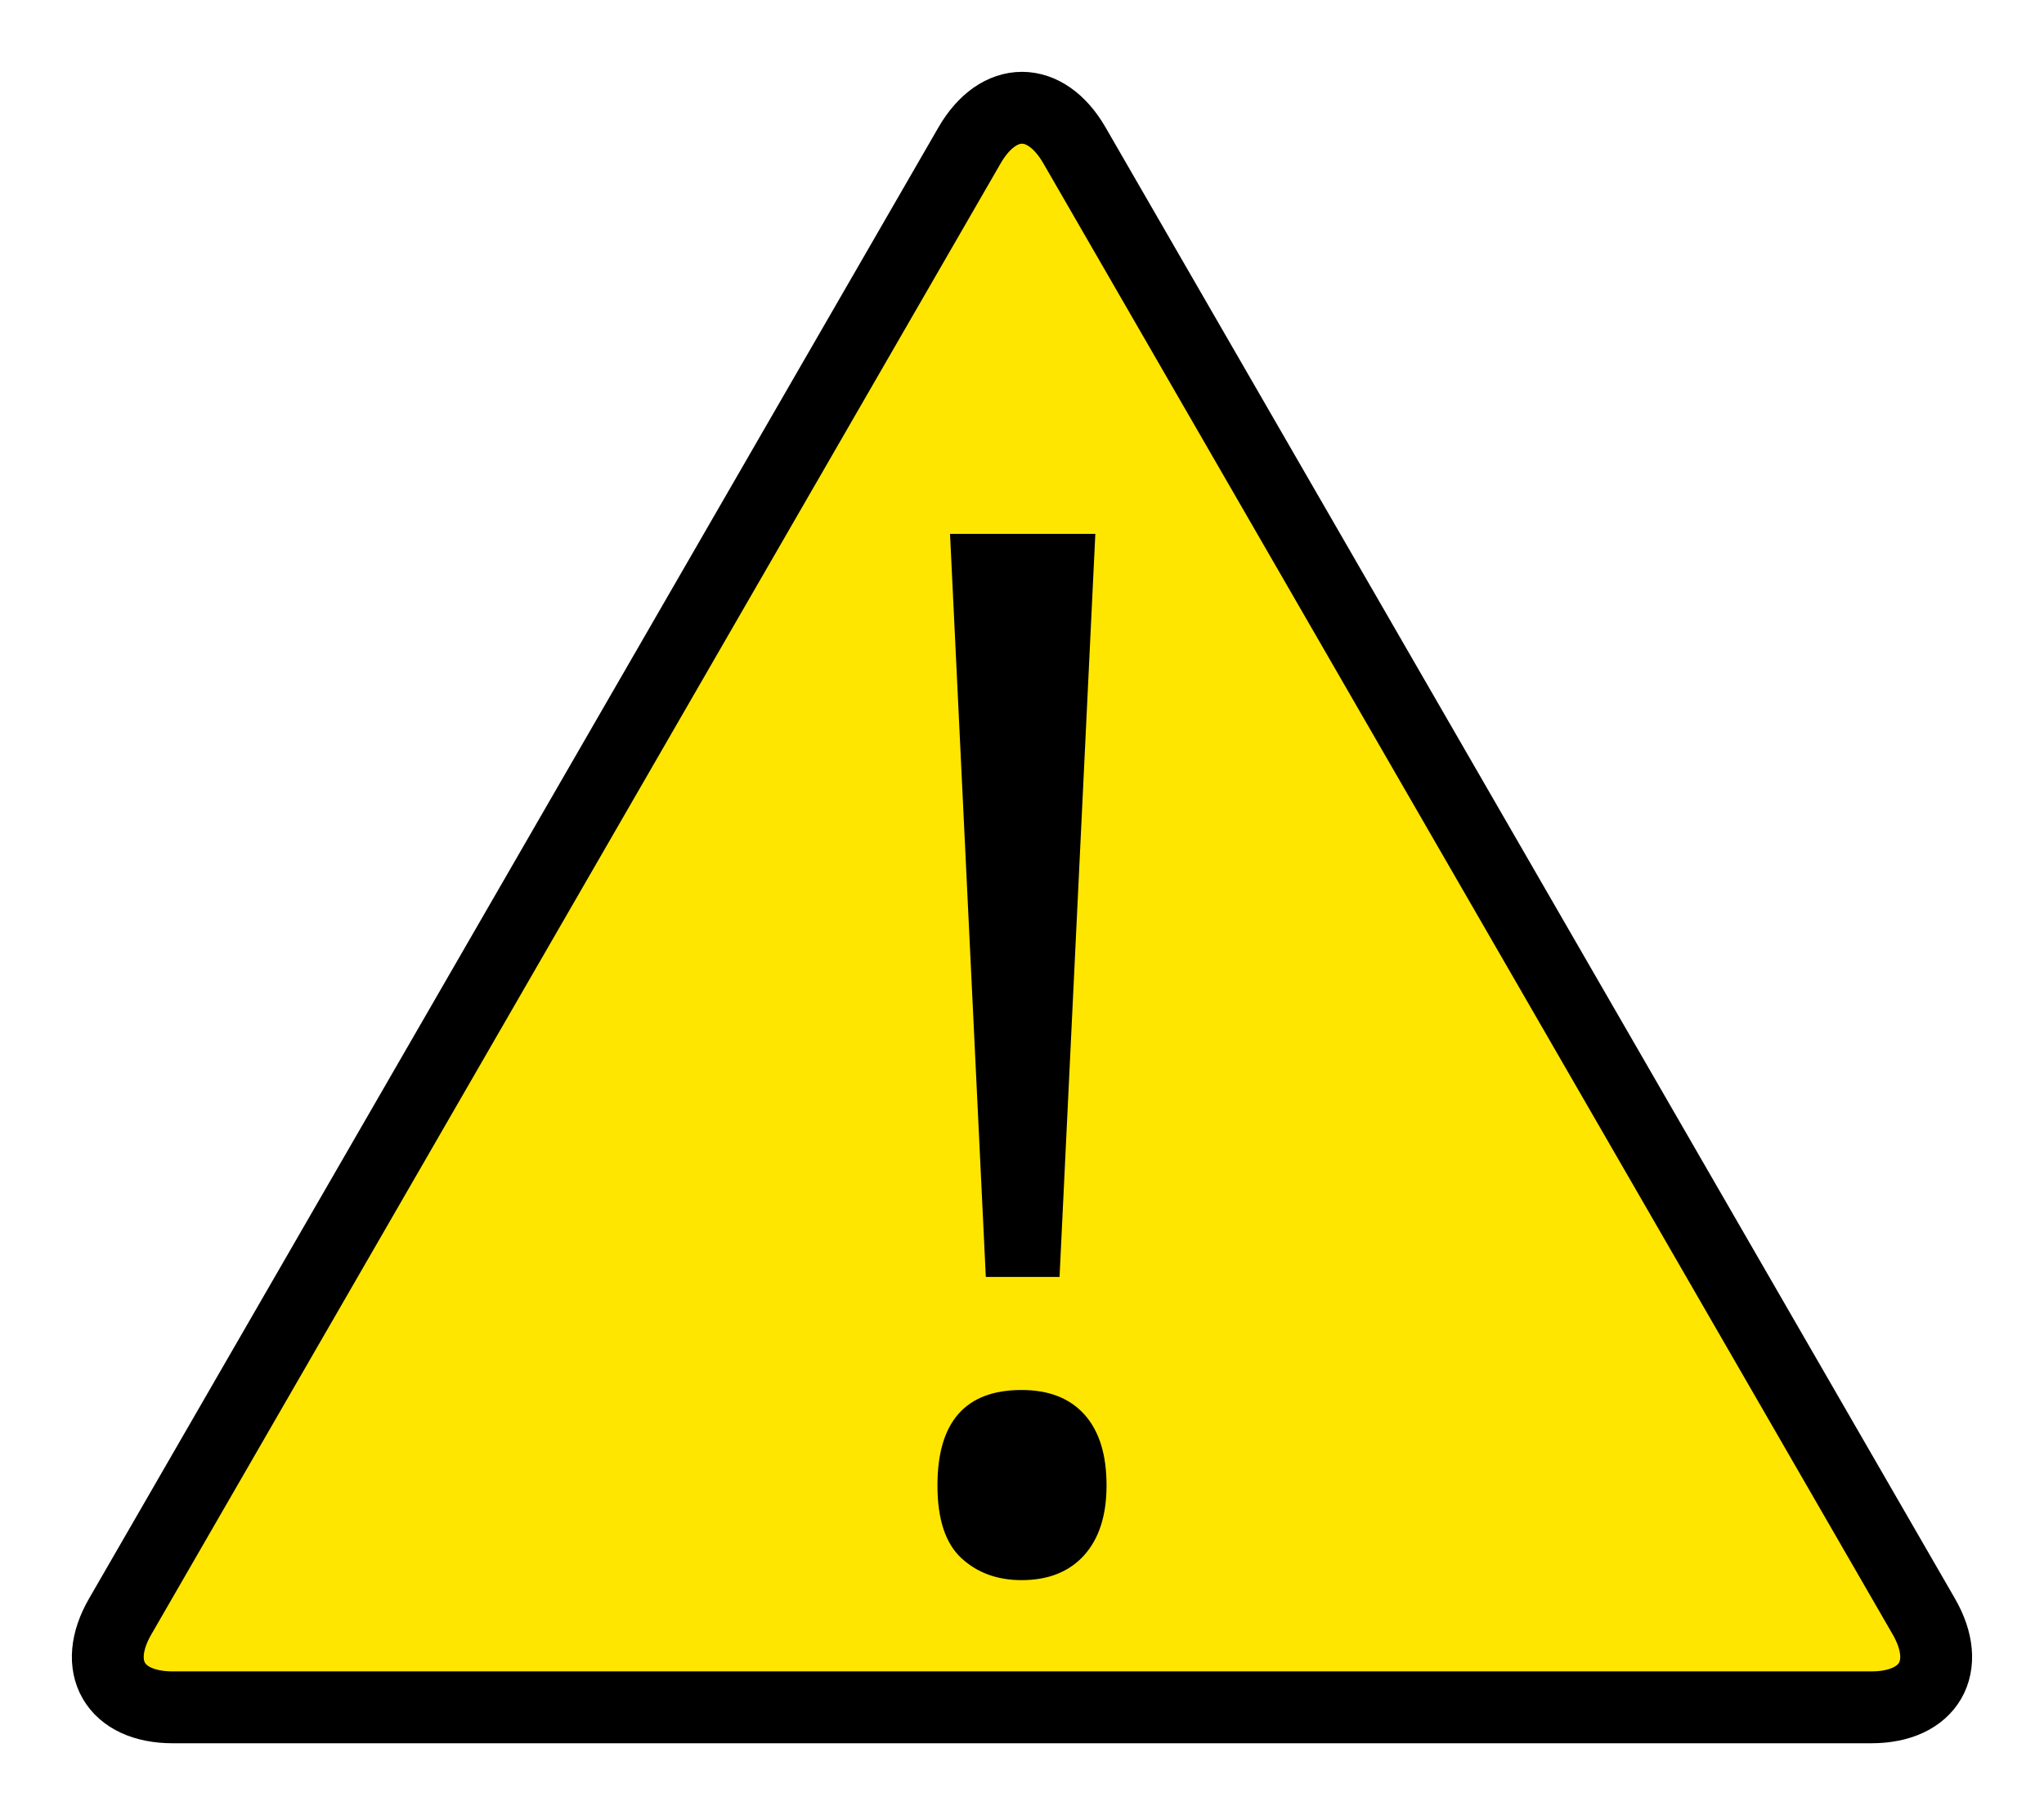 <?xml version="1.0" standalone="no"?><!-- Generator: Gravit.io --><svg xmlns="http://www.w3.org/2000/svg" xmlns:xlink="http://www.w3.org/1999/xlink" style="isolation:isolate" viewBox="0 0 28.443 25.259" width="28.443" height="25.259"><defs><clipPath id="_clipPath_XDMQBwWRVrRvWYo4xGQ3y8U2HCMoU9NL"><rect width="28.443" height="25.259"/></clipPath></defs><g clip-path="url(#_clipPath_XDMQBwWRVrRvWYo4xGQ3y8U2HCMoU9NL)"><path d=" M 26.04 23.759 L 14.221 23.759 L 2.403 23.759 C 1.597 23.759 1.269 23.192 1.673 22.494 L 7.582 12.259 L 13.491 2.024 C 13.894 1.325 14.549 1.325 14.952 2.024 L 20.861 12.259 L 26.77 22.494 C 27.173 23.192 26.846 23.759 26.04 23.759 Z " fill="rgb(255,230,0)" vector-effect="non-scaling-stroke" stroke-width="1" stroke="rgb(0,0,0)" stroke-linejoin="miter" stroke-linecap="square" stroke-miterlimit="3"/><path d=" M 15.242 7.429 L 14.744 17.77 L 13.718 17.77 L 13.22 7.429 L 15.242 7.429 Z  M 13.045 20.671 L 13.045 20.671 L 13.045 20.671 Q 13.045 19.343 14.216 19.343 L 14.216 19.343 L 14.216 19.343 Q 14.783 19.343 15.09 19.684 L 15.09 19.684 L 15.09 19.684 Q 15.398 20.026 15.398 20.671 L 15.398 20.671 L 15.398 20.671 Q 15.398 21.296 15.086 21.643 L 15.086 21.643 L 15.086 21.643 Q 14.773 21.989 14.216 21.989 L 14.216 21.989 L 14.216 21.989 Q 13.709 21.989 13.377 21.682 L 13.377 21.682 L 13.377 21.682 Q 13.045 21.374 13.045 20.671 Z " fill-rule="evenodd" fill="rgb(0,0,0)"/></g></svg>